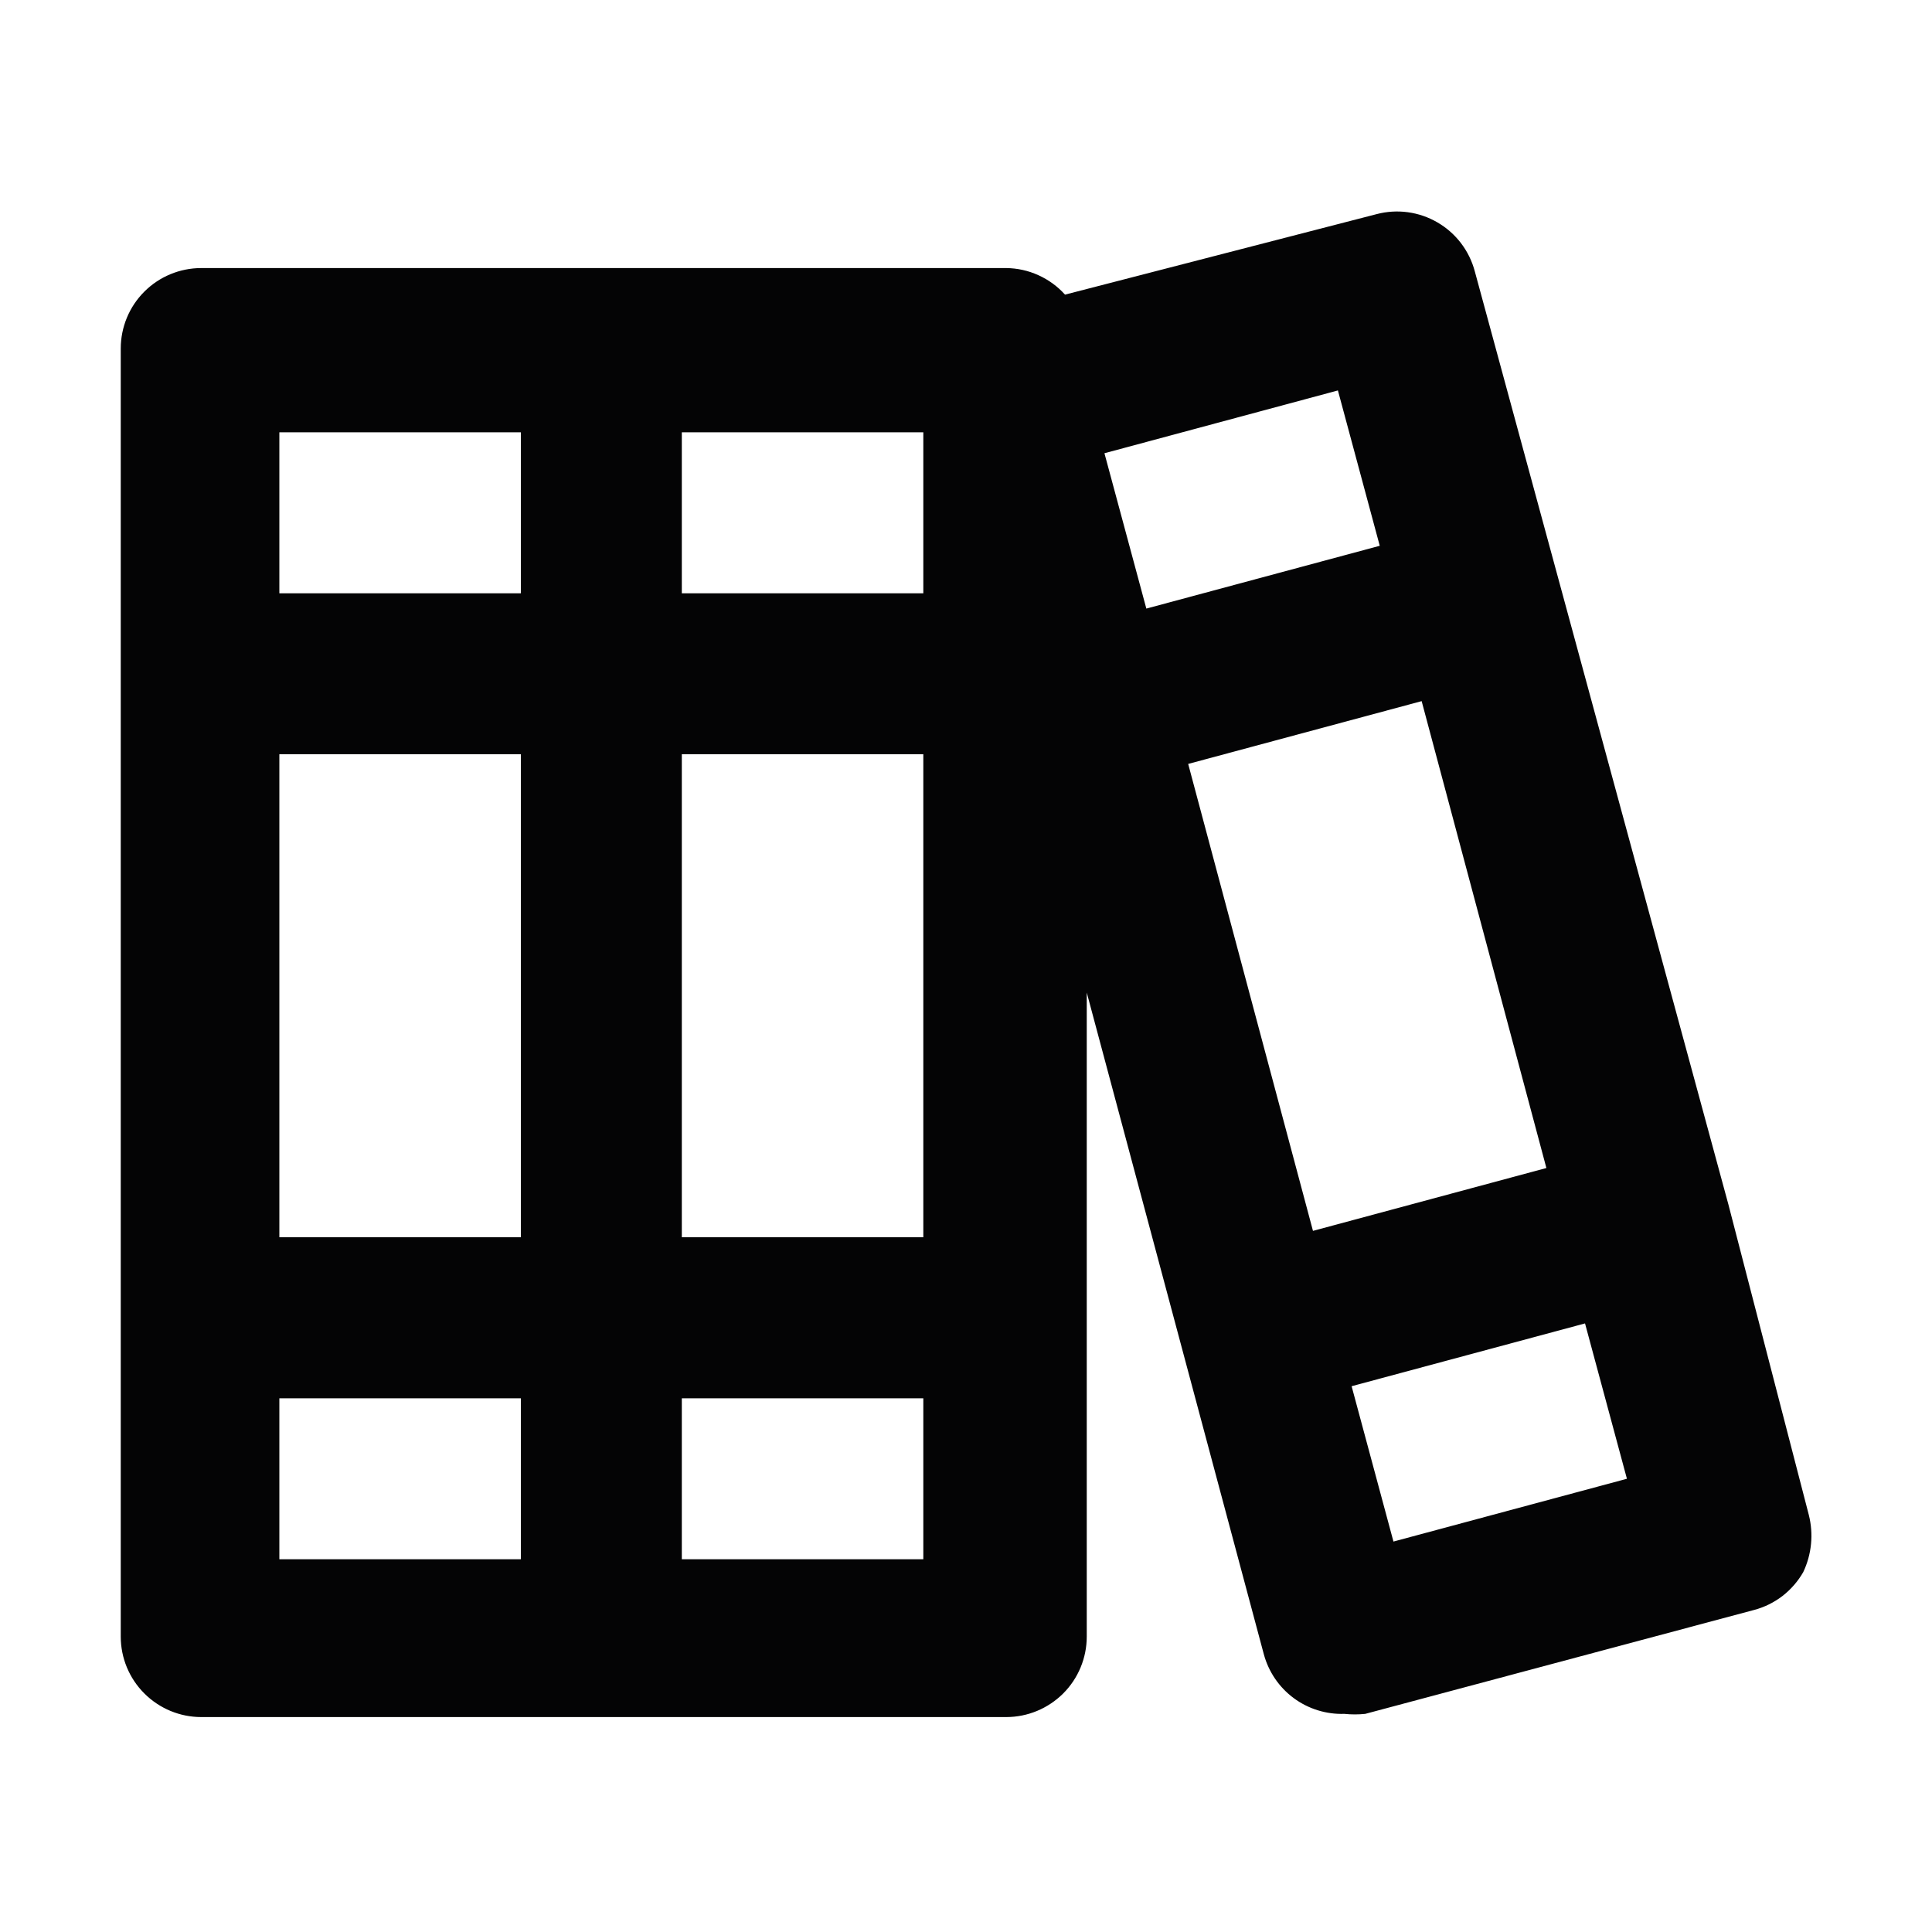 <?xml version="1.0" encoding="UTF-8"?>
<svg xmlns="http://www.w3.org/2000/svg" width="32" height="32" viewBox="0 0 32 32" fill="none">
  <path d="M29.96 25.093L28.627 19.947L24.427 4.493C24.336 4.152 24.114 3.861 23.809 3.684C23.504 3.506 23.141 3.457 22.8 3.547L17.64 4.88C17.517 4.743 17.367 4.634 17.199 4.558C17.032 4.482 16.851 4.442 16.667 4.44H3.333C2.98 4.44 2.641 4.58 2.391 4.83C2.14 5.08 2 5.42 2 5.773V27.107C2 27.46 2.14 27.799 2.391 28.049C2.641 28.299 2.98 28.44 3.333 28.44H16.667C17.02 28.44 17.359 28.299 17.61 28.049C17.86 27.799 18 27.46 18 27.107V16.44L20.933 27.4C21.012 27.691 21.186 27.947 21.428 28.126C21.67 28.305 21.966 28.397 22.267 28.387C22.382 28.399 22.498 28.399 22.613 28.387L29.053 26.666C29.224 26.621 29.383 26.542 29.523 26.435C29.662 26.327 29.779 26.193 29.867 26.04C30.007 25.745 30.04 25.41 29.96 25.093ZM8.627 25.826H4.627V23.16H8.627V25.826ZM8.627 20.493H4.627V12.493H8.627V20.493ZM8.627 9.827H4.627V7.16H8.627V9.827ZM15.293 25.826H11.293V23.16H15.293V25.826ZM15.293 20.493H11.293V12.493H15.293V20.493ZM15.293 9.827H11.293V7.16H15.293V9.827ZM18.293 7.507L22.16 6.467L22.853 9.04L18.987 10.08L18.293 7.507ZM21.747 20.387L19.68 12.653L23.547 11.613L25.613 19.346L21.747 20.387ZM23.08 25.533L22.387 22.96L26.253 21.92L26.947 24.493L23.08 25.533Z" fill="#040405"></path>
</svg>
